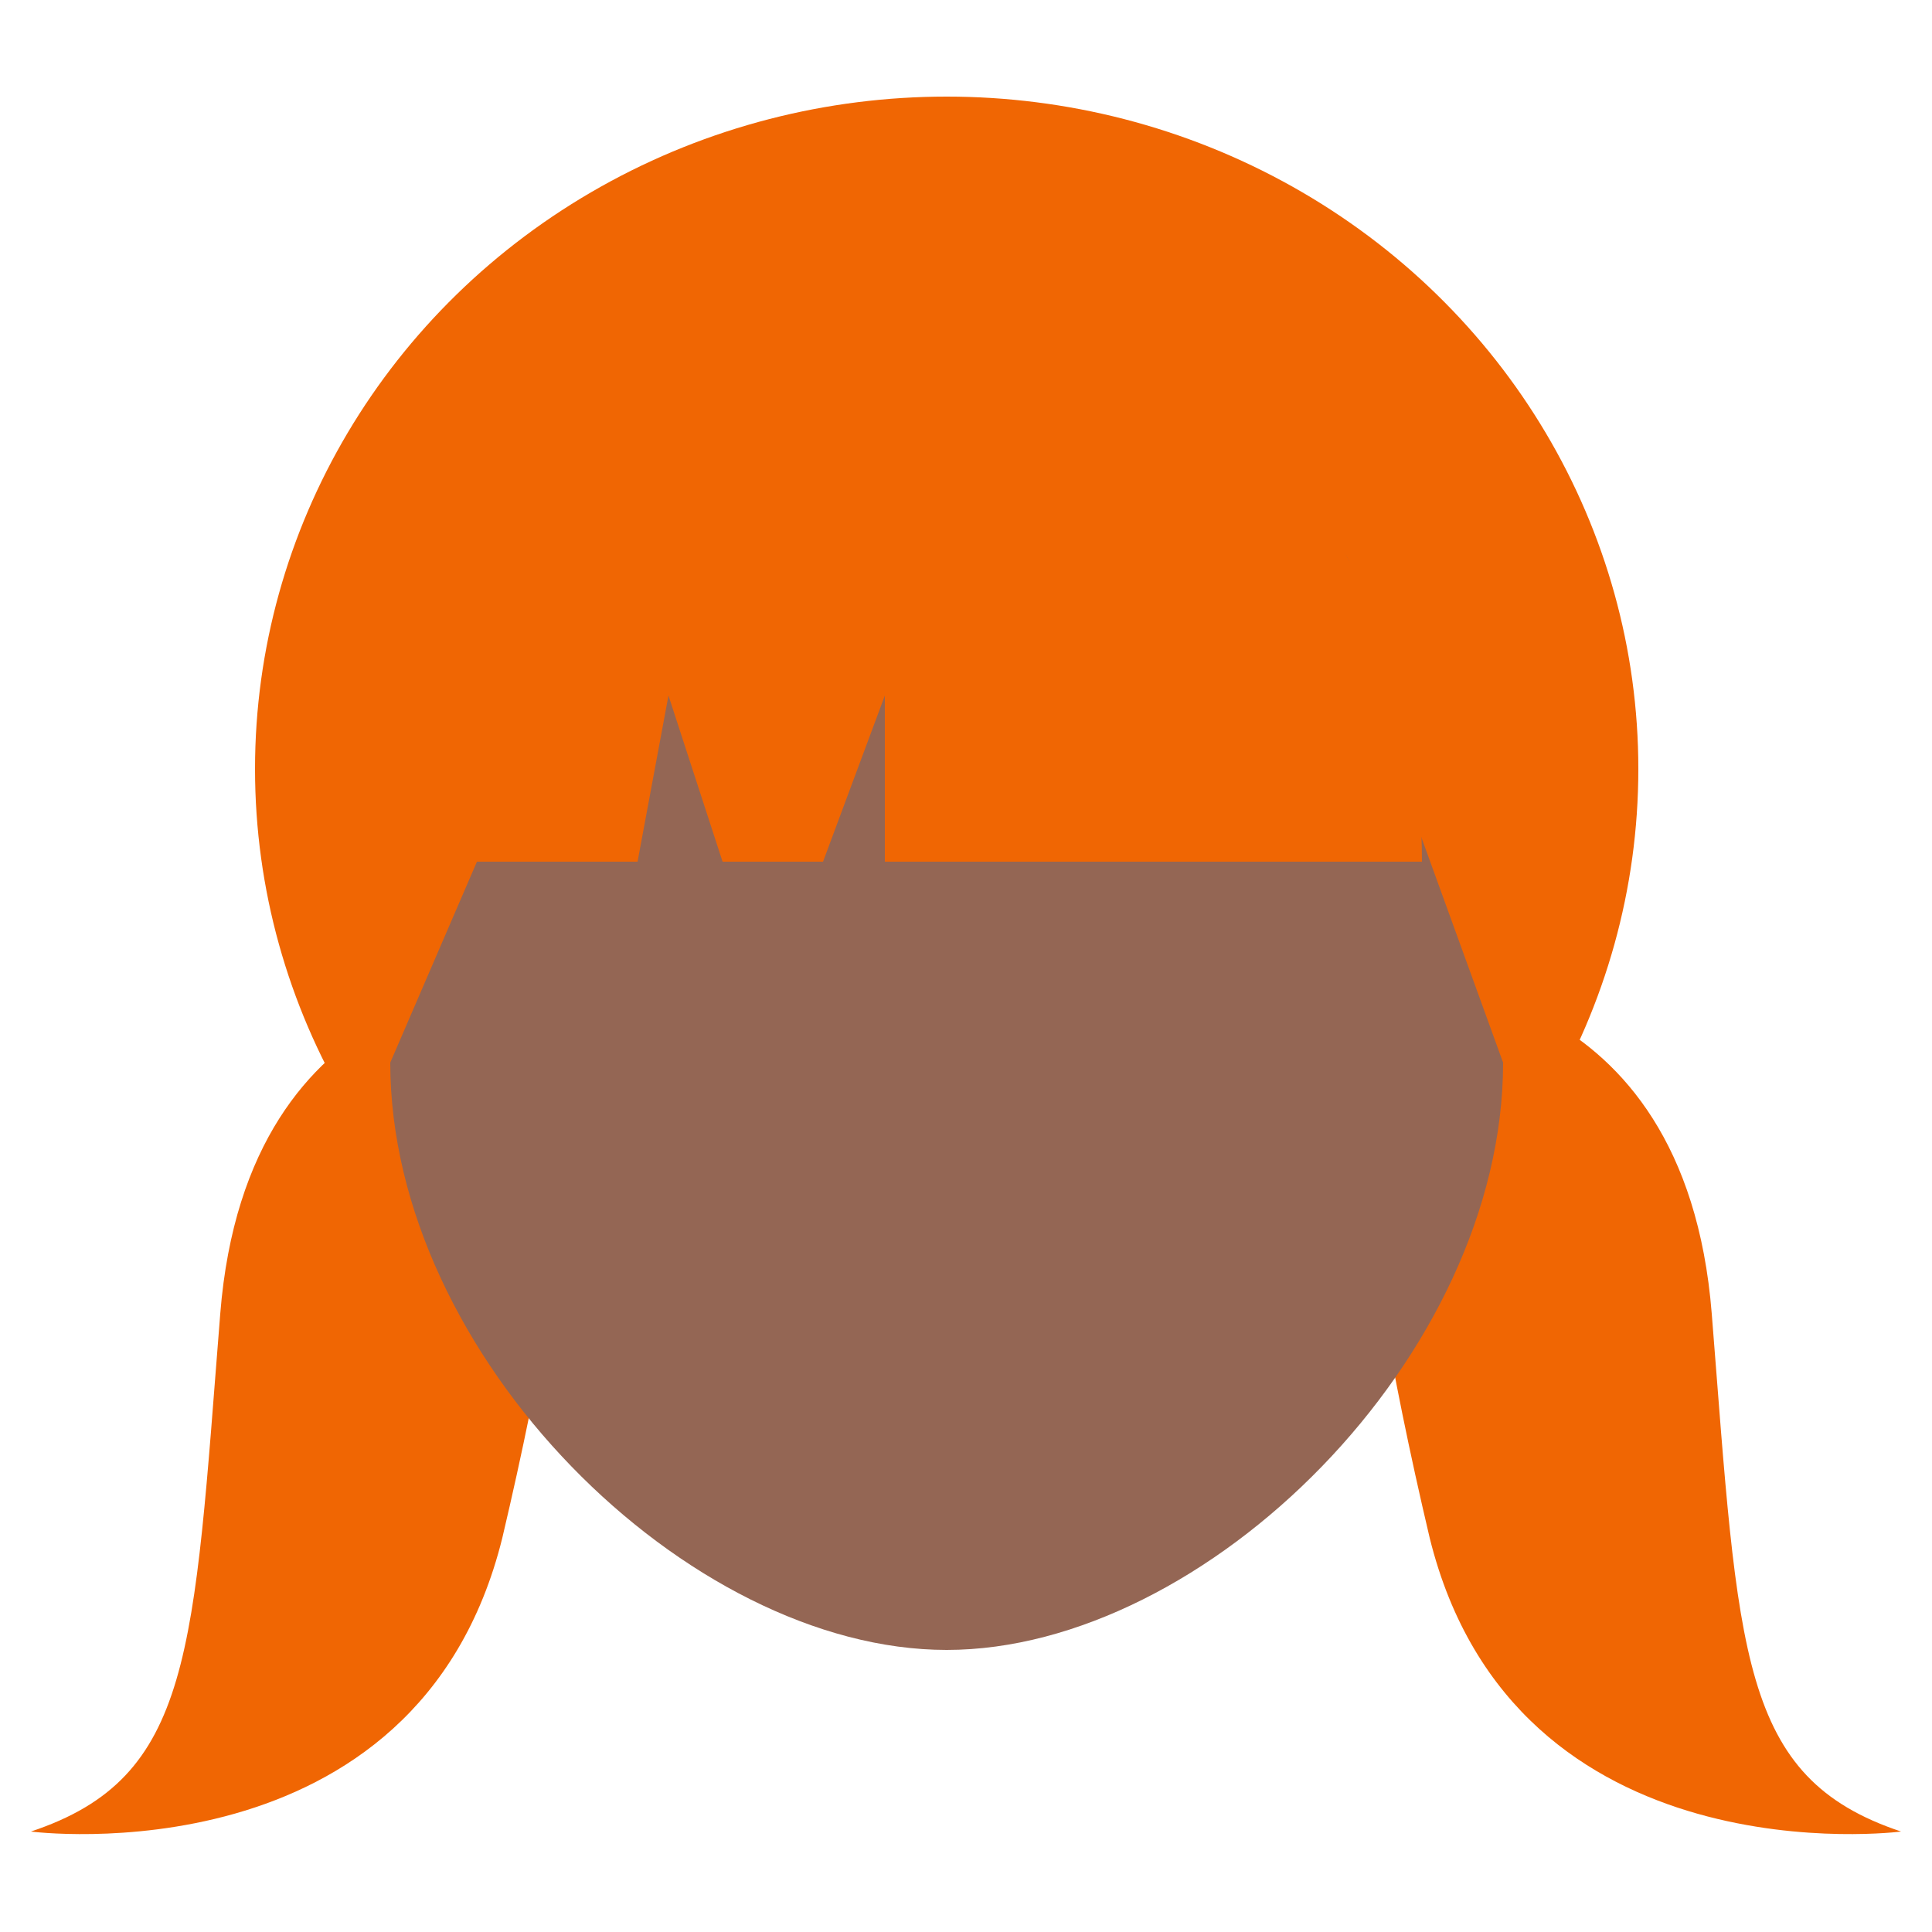 <?xml version="1.0" encoding="utf-8"?>
<!-- Generator: Adobe Illustrator 27.7.0, SVG Export Plug-In . SVG Version: 6.00 Build 0)  -->
<svg version="1.1" id="Layer_1" xmlns="http://www.w3.org/2000/svg" xmlns:xlink="http://www.w3.org/1999/xlink" x="0px" y="0px"
	 viewBox="0 0 50 50" style="enable-background:new 0 0 50 50;" xml:space="preserve">
<style type="text/css">
	.st0{fill:#F06603;}
	.st1{fill:#946654;}
	.st2{fill:#5F4338;}
	.st3{fill:#FFCCBD;}
	.st4{fill:#A89497;}
	.st5{filter:url(#Adobe_OpacityMaskFilter);}
	.st6{mask:url(#SVGID_1_);}
	.st7{fill:#814038;}
	.st8{fill:#FFC695;}
	.st9{fill:#7E5748;}
	.st10{fill:#142855;}
	.st11{fill:#E6AA9A;}
	.st12{fill:#2D282C;}
	.st13{fill:#DDB79E;}
	.st14{fill:#474861;}
</style>
<g>
	<path class="st0" d="M13.6,25.4c0,0-7.2-0.2-7.9,8.6C5,42.8,5,46,0.8,47.4c0,0,10,1.3,12.2-7.6C15.1,30.9,15.5,24.6,13.6,25.4z"/>
	<path class="st0" d="M36.4,25.4c0,0,7.2-0.2,7.9,8.6c0.7,8.8,0.7,12,4.9,13.4c0,0-10,1.3-12.2-7.6C34.9,30.9,34.5,24.6,36.4,25.4z"
		/>
	<ellipse class="st0" cx="24.5" cy="19.9" rx="17.9" ry="17.4"/>
	<path class="st1" d="M24.5,42.7c-6.7,0-14.4-7.6-14.4-15.2l4.4-10.2c0-5.9,0.7-2,6.8-2h6.5c6.1,0,7.4-3.9,7.4,2l3.7,10.2
		C38.9,35.1,31.2,42.7,24.5,42.7z"/>
	<path class="st0" d="M17.3,18l1.4,4.3h2.6l1.6-4.3v4.3h13.9c0-8.1-5.5-14.6-12.3-14.6c-6.8,0-12.3,6.5-12.3,14.6h4.3L17.3,18z"/>
</g>
</svg>
